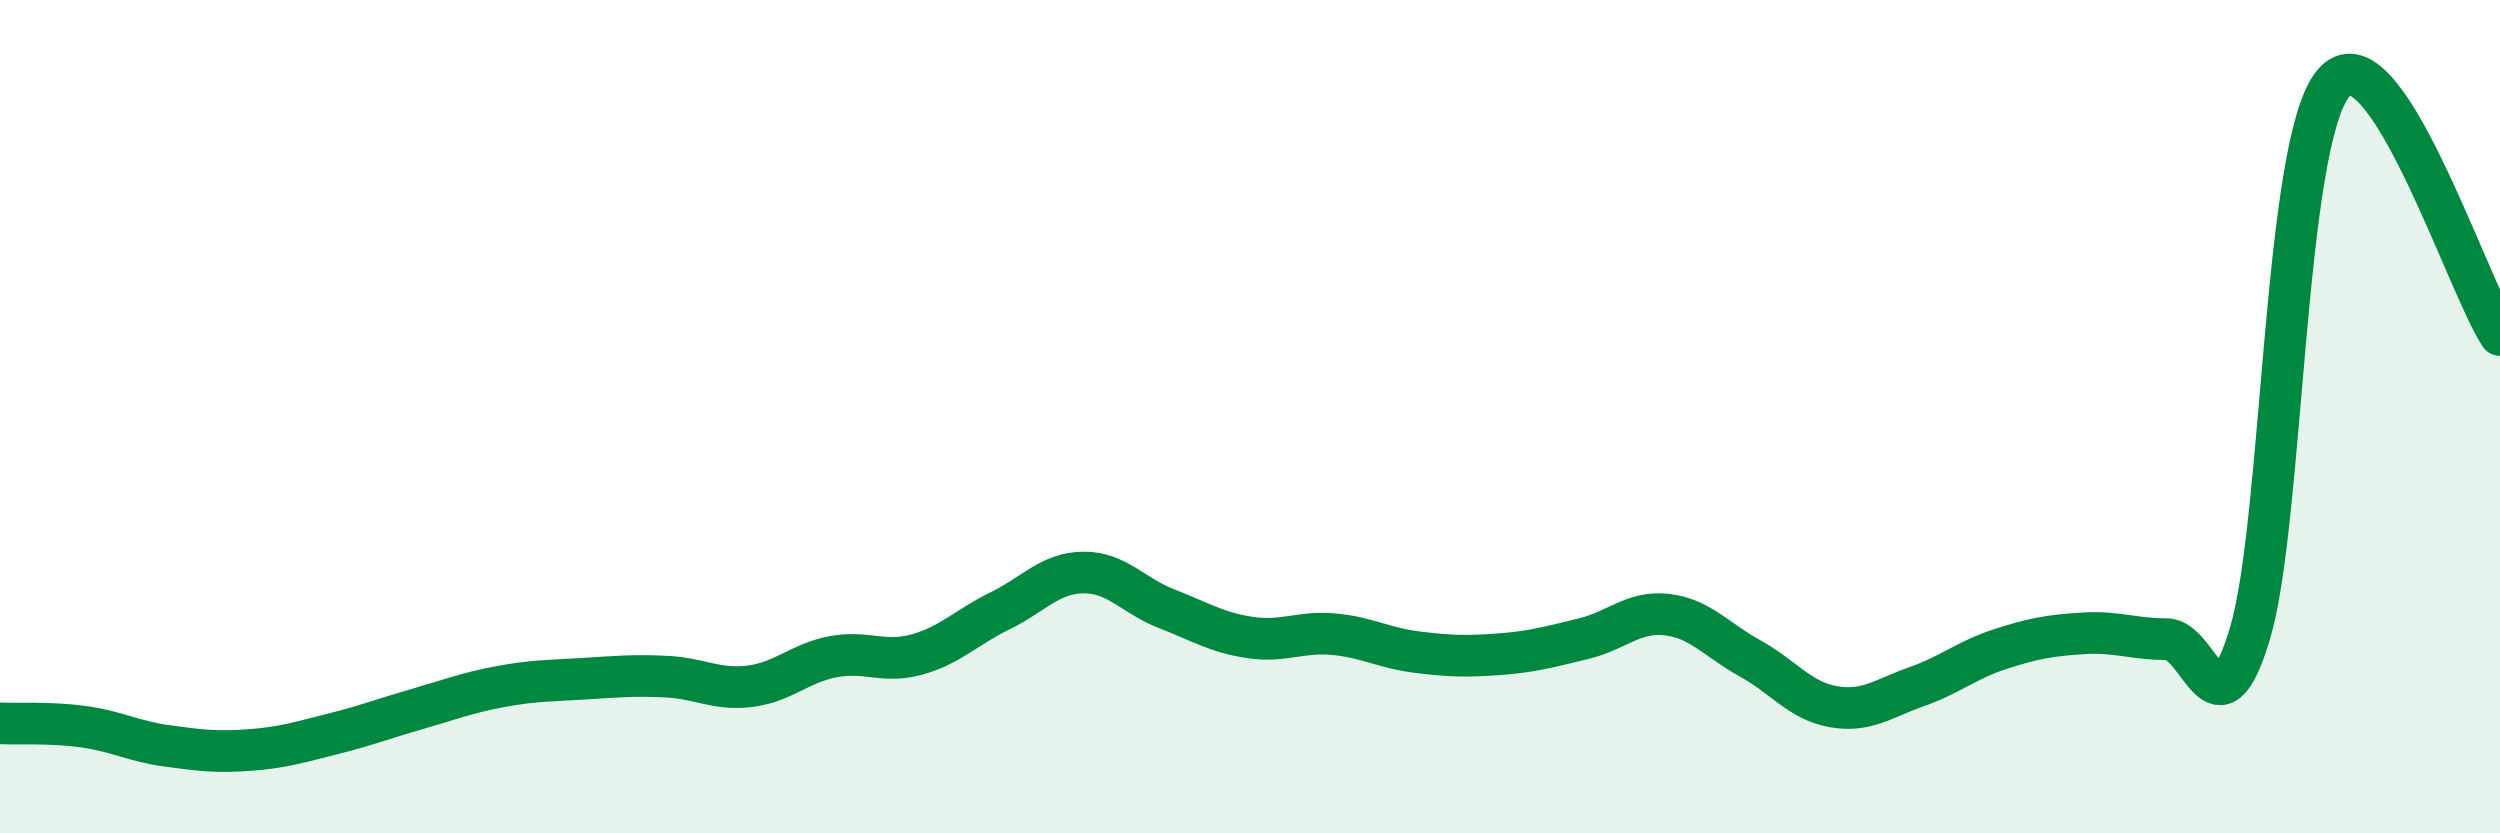 
    <svg width="60" height="20" viewBox="0 0 60 20" xmlns="http://www.w3.org/2000/svg">
      <path
        d="M 0,17.36 C 0.4,17.38 1.2,17.33 2,17.44 C 2.8,17.55 3.2,17.79 4,17.9 C 4.8,18.01 5.2,18.06 6,18 C 6.8,17.94 7.2,17.81 8,17.61 C 8.8,17.41 9.2,17.25 10,17.02 C 10.8,16.79 11.2,16.63 12,16.48 C 12.8,16.33 13.2,16.34 14,16.29 C 14.8,16.24 15.2,16.2 16,16.24 C 16.8,16.28 17.2,16.57 18,16.47 C 18.8,16.37 19.2,15.91 20,15.76 C 20.8,15.61 21.2,15.93 22,15.71 C 22.8,15.49 23.2,15.05 24,14.66 C 24.8,14.27 25.2,13.75 26,13.74 C 26.8,13.73 27.2,14.3 28,14.61 C 28.8,14.92 29.2,15.18 30,15.3 C 30.8,15.42 31.2,15.15 32,15.22 C 32.8,15.29 33.2,15.55 34,15.65 C 34.8,15.75 35.2,15.76 36,15.7 C 36.8,15.64 37.2,15.52 38,15.33 C 38.8,15.14 39.2,14.66 40,14.75 C 40.8,14.84 41.2,15.36 42,15.8 C 42.8,16.24 43.2,16.82 44,16.96 C 44.8,17.1 45.2,16.76 46,16.48 C 46.8,16.2 47.2,15.84 48,15.58 C 48.8,15.32 49.2,15.25 50,15.2 C 50.8,15.15 51.2,15.34 52,15.34 C 52.8,15.34 53.2,17.87 54,15.2 C 54.8,12.53 54.8,3.43 56,2 C 57.2,0.57 59.2,6.83 60,8.04L60 20L0 20Z"
        fill="#008740"
        opacity="0.1"
        stroke-linecap="round"
        stroke-linejoin="round"
      />
      <path
        d="M 0,17.36 C 0.4,17.38 1.2,17.33 2,17.44 C 2.8,17.55 3.2,17.79 4,17.9 C 4.8,18.01 5.2,18.06 6,18 C 6.8,17.94 7.2,17.81 8,17.61 C 8.8,17.41 9.2,17.25 10,17.02 C 10.8,16.79 11.2,16.63 12,16.48 C 12.8,16.33 13.2,16.34 14,16.29 C 14.8,16.24 15.2,16.2 16,16.24 C 16.8,16.28 17.2,16.57 18,16.47 C 18.8,16.37 19.2,15.91 20,15.76 C 20.8,15.61 21.2,15.93 22,15.71 C 22.8,15.49 23.2,15.05 24,14.66 C 24.8,14.27 25.2,13.75 26,13.74 C 26.8,13.73 27.2,14.3 28,14.61 C 28.8,14.92 29.2,15.18 30,15.3 C 30.8,15.42 31.2,15.15 32,15.22 C 32.8,15.29 33.2,15.55 34,15.65 C 34.8,15.75 35.2,15.76 36,15.7 C 36.8,15.64 37.2,15.52 38,15.33 C 38.8,15.14 39.2,14.66 40,14.75 C 40.8,14.84 41.2,15.36 42,15.8 C 42.8,16.24 43.2,16.82 44,16.96 C 44.8,17.1 45.2,16.76 46,16.48 C 46.8,16.2 47.2,15.84 48,15.58 C 48.8,15.32 49.2,15.25 50,15.2 C 50.8,15.15 51.2,15.34 52,15.34 C 52.8,15.34 53.2,17.87 54,15.2 C 54.8,12.53 54.8,3.43 56,2 C 57.2,0.57 59.2,6.83 60,8.04"
        stroke="#008740"
        stroke-width="1"
        fill="none"
        stroke-linecap="round"
        stroke-linejoin="round"
      />
    </svg>
  